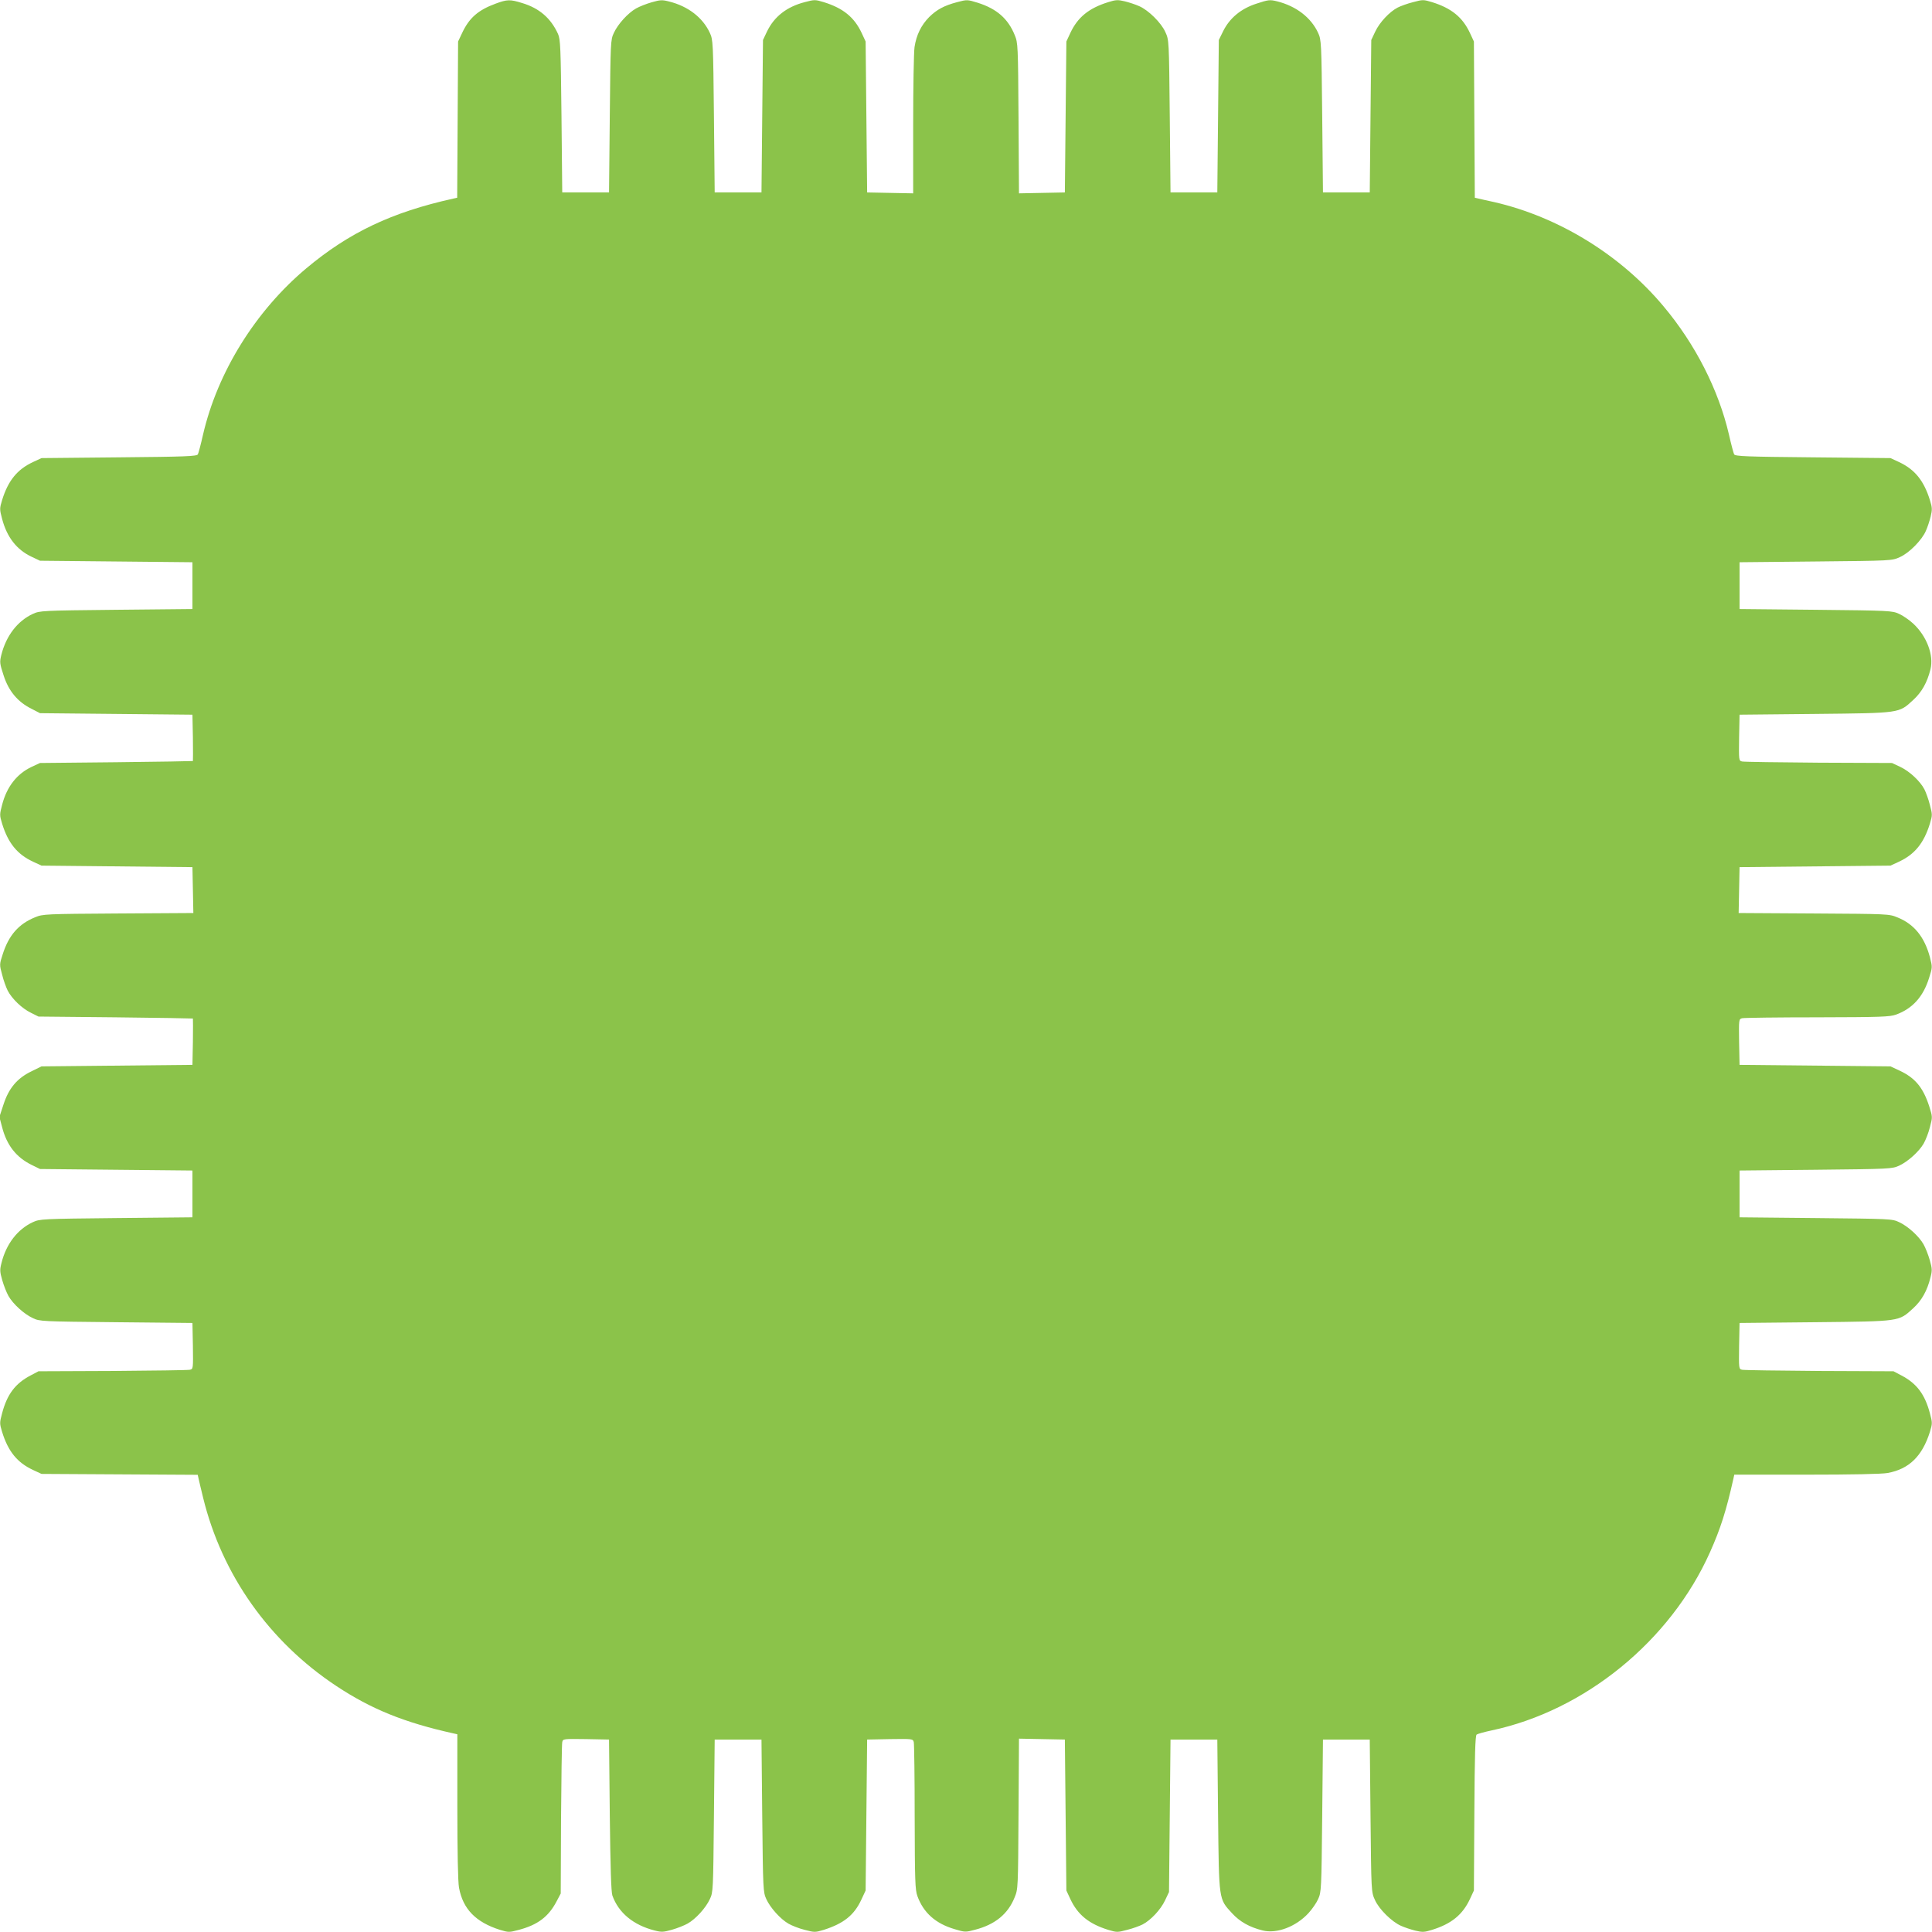 <?xml version="1.0" standalone="no"?>
<!DOCTYPE svg PUBLIC "-//W3C//DTD SVG 20010904//EN"
 "http://www.w3.org/TR/2001/REC-SVG-20010904/DTD/svg10.dtd">
<svg version="1.0" xmlns="http://www.w3.org/2000/svg"
 width="1280pt" height="1280pt" viewBox="0 0 1280 1280"
 preserveAspectRatio="xMidYMid meet">
<g transform="translate(0,1280) scale(0.1,-0.1)"
fill="#8bc34a" stroke="none">
<path d="M3284 12776 c-117 -43 -176 -95 -223 -196 l-26 -55 -3 -517 -3 -518
-27 -6 c-406 -90 -689 -224 -973 -462 -336 -282 -588 -687 -684 -1102 -14 -63
-30 -122 -34 -130 -7 -13 -79 -16 -522 -20 l-514 -5 -56 -26 c-105 -49 -165
-123 -205 -252 -17 -56 -17 -61 0 -125 32 -121 96 -204 196 -251 l55 -26 505
-5 505 -5 0 -155 0 -155 -505 -5 c-492 -5 -506 -6 -552 -27 -102 -47 -177
-145 -209 -271 -12 -49 -11 -58 15 -137 33 -103 93 -175 183 -220 l58 -30 505
-5 505 -5 3 -152 c1 -84 1 -154 0 -155 -2 -1 -230 -5 -508 -8 l-505 -5 -56
-26 c-97 -46 -164 -131 -195 -251 -17 -64 -17 -69 0 -125 40 -129 100 -203
205 -252 l56 -26 500 -5 500 -5 3 -152 3 -152 -498 -3 c-482 -3 -500 -4 -550
-25 -109 -44 -175 -119 -215 -245 -22 -67 -22 -69 -4 -135 9 -37 26 -84 37
-106 28 -54 94 -118 154 -147 l50 -25 510 -5 c281 -3 511 -7 513 -8 1 -1 1
-71 0 -154 l-3 -153 -500 -5 -500 -5 -67 -33 c-95 -46 -150 -112 -185 -220
l-27 -82 18 -68 c31 -120 94 -200 196 -250 l55 -27 505 -5 505 -5 0 -155 0
-155 -505 -5 c-492 -5 -506 -6 -552 -27 -102 -47 -177 -145 -208 -270 -12 -46
-11 -59 5 -115 10 -35 28 -81 41 -104 30 -53 103 -120 162 -147 46 -22 58 -22
552 -27 l505 -5 3 -152 c2 -151 2 -153 -20 -158 -13 -3 -243 -6 -513 -8 l-490
-2 -53 -28 c-101 -53 -155 -125 -188 -250 -17 -63 -17 -68 0 -124 40 -129 100
-203 205 -252 l56 -26 517 -3 518 -3 6 -27 c3 -15 17 -72 30 -126 125 -510
438 -952 882 -1246 231 -153 450 -242 775 -314 l27 -6 0 -478 c0 -301 4 -500
11 -538 26 -142 111 -229 272 -280 56 -17 61 -17 124 0 125 33 197 87 250 188
l28 53 2 490 c2 270 5 500 8 513 5 22 7 22 158 20 l152 -3 5 -500 c4 -343 9
-510 17 -533 41 -115 139 -196 280 -232 46 -12 59 -11 115 5 35 10 81 28 104
41 53 30 120 103 147 162 22 46 22 58 27 552 l5 505 155 0 155 0 5 -505 c5
-491 6 -506 27 -552 26 -57 93 -132 147 -163 23 -13 71 -32 108 -41 64 -17 69
-17 125 0 132 42 202 97 250 201 l28 60 5 500 5 500 151 3 c150 2 152 2 158
-20 3 -13 6 -237 6 -498 1 -422 3 -480 18 -522 40 -110 120 -182 246 -219 69
-21 73 -21 136 -4 132 34 218 104 262 214 23 55 23 62 26 554 l3 498 152 -3
152 -3 5 -500 5 -500 26 -56 c49 -105 123 -165 252 -205 56 -17 61 -17 124 0
37 9 83 26 103 36 54 28 120 98 149 160 l26 55 5 505 5 505 155 0 155 0 5
-500 c6 -570 4 -554 92 -650 52 -57 116 -93 204 -115 93 -23 220 25 303 115
24 26 53 68 64 93 21 46 22 61 27 552 l5 505 155 0 155 0 5 -505 c5 -504 5
-505 29 -557 27 -62 113 -146 173 -172 24 -11 67 -25 95 -32 46 -11 60 -11
110 5 129 40 203 100 252 205 l26 56 3 512 c2 385 6 514 15 521 7 5 50 17 97
27 620 131 1187 593 1450 1183 69 155 106 270 154 484 l6 28 478 0 c301 0 500
4 538 11 142 26 229 111 280 272 17 56 17 61 0 124 -33 125 -87 197 -188 250
l-53 28 -490 2 c-269 2 -500 5 -513 8 -22 5 -22 7 -20 158 l3 152 500 5 c570
6 553 4 650 92 57 52 93 116 115 205 12 46 11 59 -5 115 -10 35 -28 81 -41
104 -30 53 -103 120 -162 147 -46 22 -58 22 -552 27 l-505 5 0 155 0 155 505
5 c491 5 506 6 552 27 57 26 132 93 163 147 13 23 32 71 41 108 18 67 18 68
-5 140 -40 123 -93 187 -196 235 l-60 28 -500 5 -500 5 -3 151 c-2 150 -2 152
20 158 13 3 237 6 498 6 422 1 480 3 522 18 109 40 180 118 219 244 22 69 22
71 5 137 -36 134 -105 219 -215 263 -55 23 -62 23 -554 26 l-498 3 3 152 3
152 500 5 500 5 56 26 c105 49 165 123 205 252 17 56 17 61 0 124 -9 37 -26
83 -36 103 -28 54 -98 120 -160 149 l-55 26 -485 2 c-267 2 -495 5 -508 8 -22
5 -22 7 -20 158 l3 152 500 5 c570 6 554 4 650 92 57 52 93 116 115 204 23 93
-25 220 -115 303 -26 24 -68 53 -93 64 -46 21 -61 22 -552 27 l-505 5 0 155 0
155 505 5 c504 5 505 5 557 29 62 27 146 113 172 173 11 24 25 67 32 95 11 46
11 60 -5 110 -40 129 -100 203 -205 252 l-56 26 -514 5 c-443 4 -515 7 -522
20 -4 8 -20 67 -34 130 -69 297 -223 600 -434 851 -284 340 -695 592 -1121
690 -47 10 -95 21 -107 24 l-22 5 -3 518 -3 517 -26 56 c-49 105 -123 165
-252 205 -56 17 -61 17 -124 0 -37 -9 -83 -26 -103 -36 -54 -28 -120 -98 -149
-160 l-26 -55 -5 -505 -5 -505 -155 0 -155 0 -5 505 c-5 492 -6 506 -27 552
-47 102 -145 177 -271 209 -49 12 -58 11 -137 -15 -103 -33 -179 -96 -222
-184 l-28 -57 -5 -505 -5 -505 -155 0 -155 0 -5 505 c-5 504 -5 505 -29 557
-27 62 -113 146 -173 172 -24 11 -67 25 -95 32 -46 11 -60 11 -110 -5 -129
-40 -203 -100 -252 -205 l-26 -56 -5 -500 -5 -500 -152 -3 -152 -3 -3 498 c-3
482 -4 500 -25 550 -44 109 -119 175 -246 215 -68 21 -71 21 -135 4 -87 -23
-135 -49 -186 -99 -53 -54 -85 -119 -97 -199 -5 -35 -9 -267 -9 -516 l0 -453
-152 3 -153 3 -5 500 -5 500 -26 56 c-49 105 -123 165 -252 205 -56 17 -61 17
-125 0 -120 -31 -203 -96 -251 -196 l-26 -55 -5 -505 -5 -505 -155 0 -155 0
-5 505 c-5 492 -6 506 -27 552 -47 102 -145 177 -270 208 -46 12 -59 11 -115
-5 -35 -10 -81 -28 -104 -41 -53 -30 -120 -103 -147 -162 -22 -46 -22 -58 -27
-552 l-5 -505 -155 0 -155 0 -5 505 c-5 458 -7 509 -23 545 -47 104 -124 171
-238 205 -80 25 -99 24 -175 -4z"/>
</g>
</svg>

